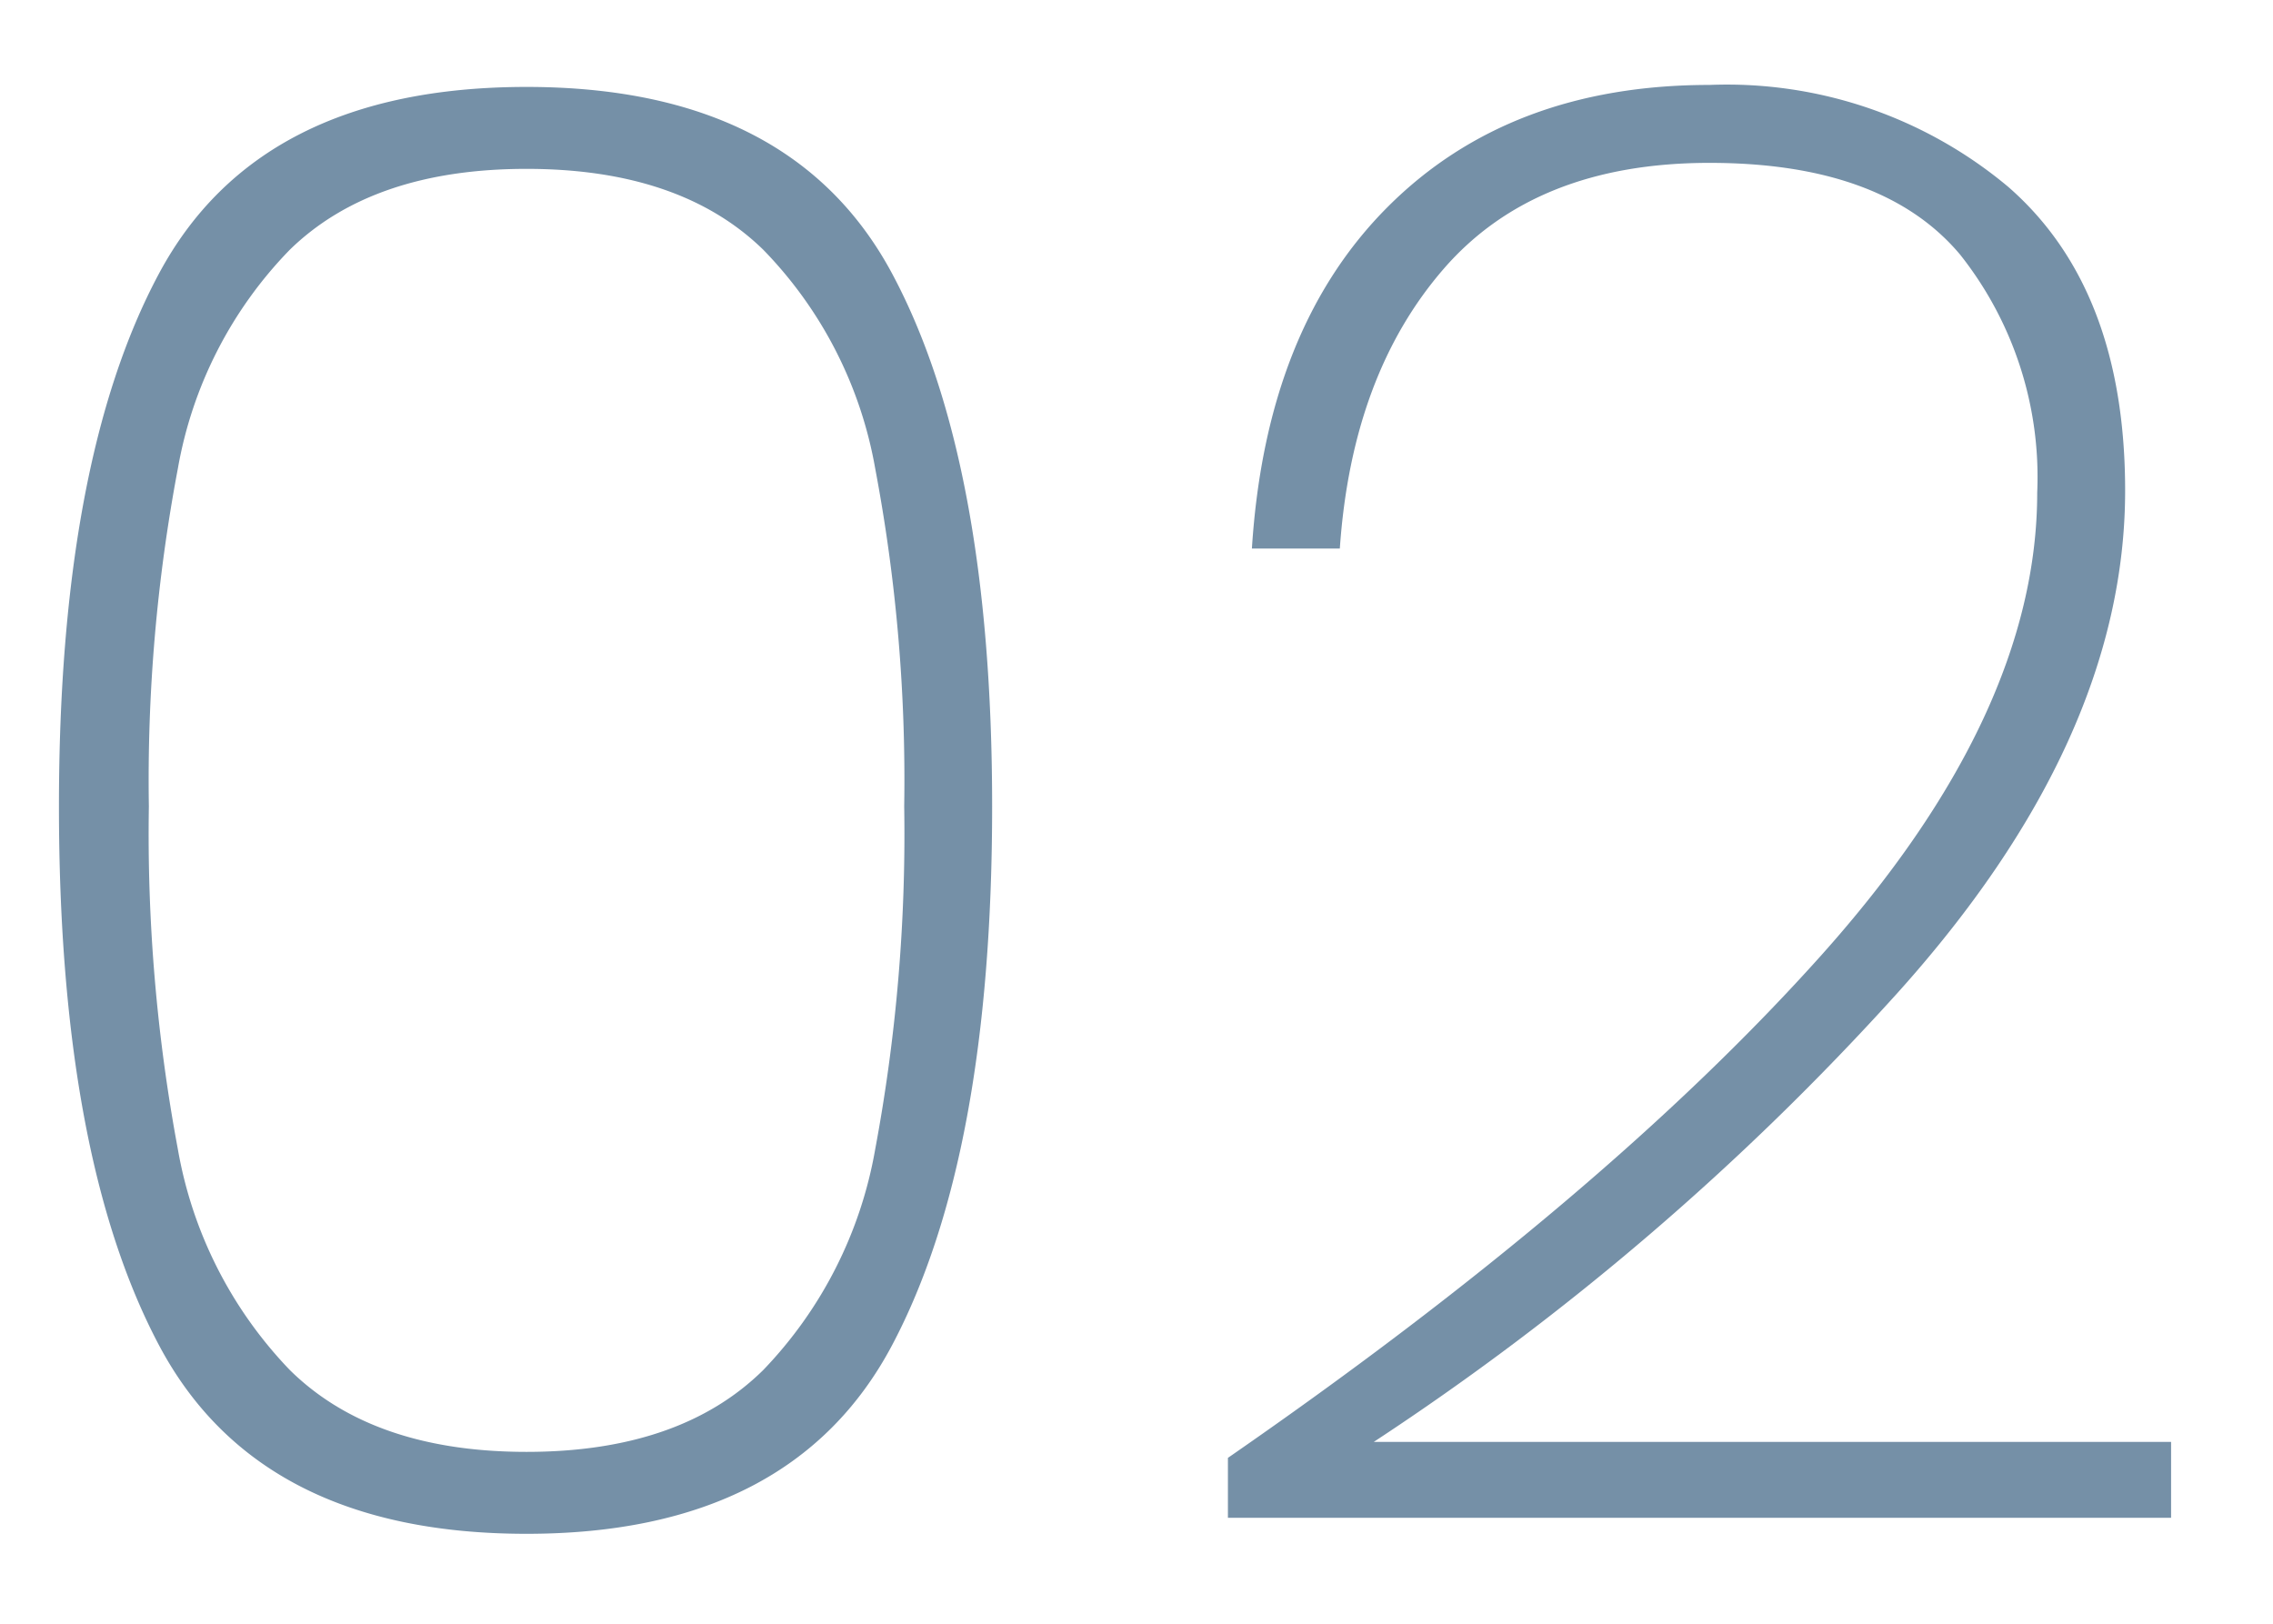 <svg xmlns="http://www.w3.org/2000/svg" xmlns:xlink="http://www.w3.org/1999/xlink" width="91" height="65" viewBox="0 0 91 65">
  <defs>
    <clipPath id="clip-path">
      <path id="パス_47632" data-name="パス 47632" d="M0,0H91V65H0Z" transform="translate(361 2745)" fill="none" stroke="rgba(0,0,0,0)" stroke-width="1"/>
    </clipPath>
  </defs>
  <g id="マスクグループ_88" data-name="マスクグループ 88" transform="translate(-361 -2745)" clip-path="url(#clip-path)">
    <path id="パス_47634" data-name="パス 47634" d="M5.36-28.72q0-13.84,4-21.32t14.72-7.48q10.64,0,14.64,7.48t4,21.32q0,14-4,21.56T24.08.4Q13.36.4,9.36-7.16T5.36-28.72Zm33.84,0a66.973,66.973,0,0,0-1.16-13.52A16.672,16.672,0,0,0,33.56-51q-3.32-3.24-9.48-3.24T14.6-51a16.672,16.672,0,0,0-4.48,8.76A66.973,66.973,0,0,0,8.96-28.72,68.553,68.553,0,0,0,10.12-15,16.93,16.93,0,0,0,14.6-6.16q3.32,3.28,9.48,3.28t9.48-3.28A16.93,16.93,0,0,0,38.04-15,68.553,68.553,0,0,0,39.2-28.72ZM52.16-2.64Q67.2-13.04,75.88-22.72t8.68-18.56a14.333,14.333,0,0,0-3.08-9.52q-3.08-3.68-10.04-3.68T60.8-50.24Q57.12-46,56.64-39.04H53.12q.56-8.8,5.44-13.68T71.44-57.6A17.54,17.54,0,0,1,83.4-53.52q4.68,4.08,4.68,12.16,0,10-9.16,20.16A108.393,108.393,0,0,1,58-3.28H89.92V-.24H52.16Z" transform="translate(358 2806)" fill="#7590a7"/>
  </g>
</svg>
